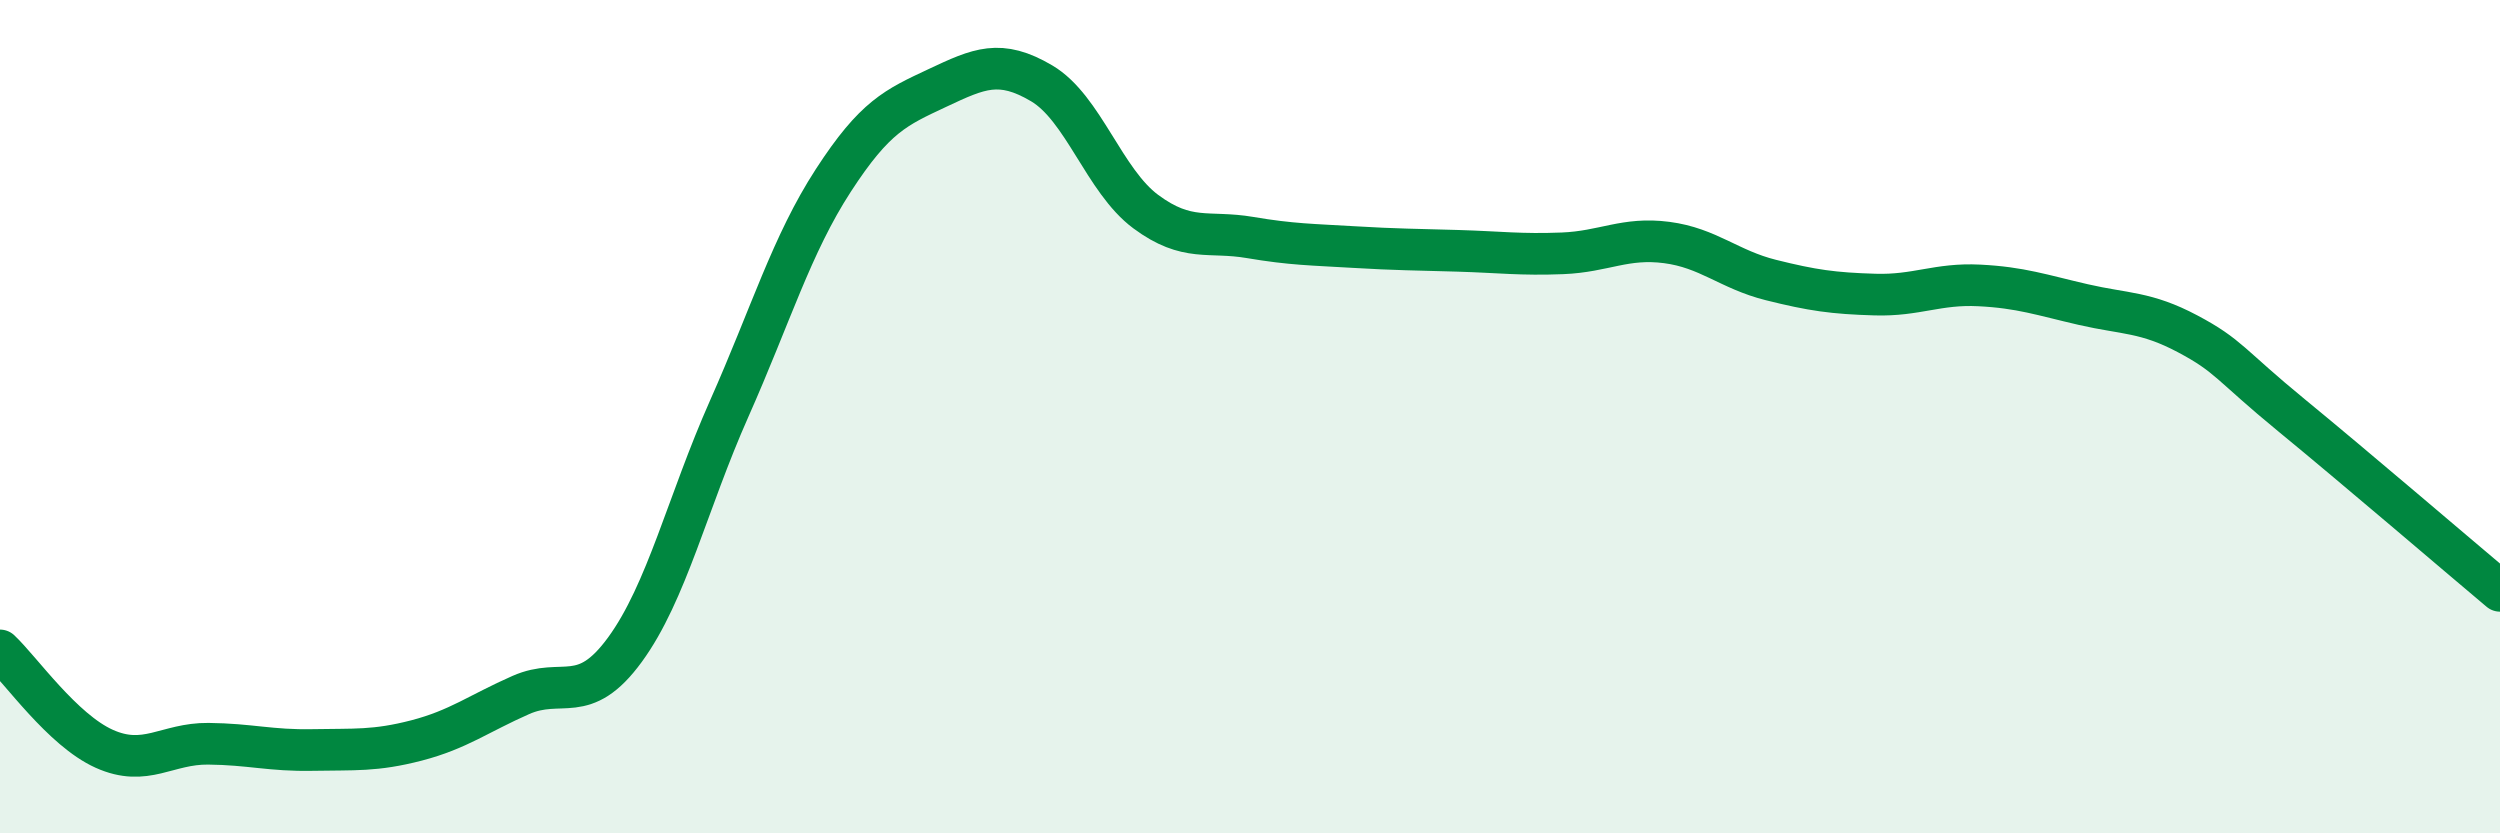 
    <svg width="60" height="20" viewBox="0 0 60 20" xmlns="http://www.w3.org/2000/svg">
      <path
        d="M 0,15.61 C 0.5,16.08 1.5,17.52 2.5,17.97 C 3.5,18.42 4,17.84 5,17.85 C 6,17.86 6.5,18.02 7.5,18 C 8.5,17.98 9,18.03 10,17.77 C 11,17.51 11.5,17.12 12.5,16.68 C 13.5,16.24 14,16.96 15,15.59 C 16,14.22 16.5,12.06 17.5,9.81 C 18.5,7.56 19,5.87 20,4.33 C 21,2.79 21.5,2.58 22.5,2.11 C 23.5,1.64 24,1.41 25,2 C 26,2.59 26.5,4.34 27.5,5.08 C 28.5,5.82 29,5.53 30,5.7 C 31,5.87 31.5,5.87 32.5,5.93 C 33.5,5.99 34,5.99 35,6.02 C 36,6.05 36.5,6.12 37.5,6.08 C 38.5,6.04 39,5.69 40,5.82 C 41,5.95 41.5,6.47 42.5,6.72 C 43.5,6.97 44,7.04 45,7.07 C 46,7.1 46.5,6.8 47.5,6.85 C 48.5,6.9 49,7.08 50,7.31 C 51,7.54 51.5,7.48 52.5,8.01 C 53.5,8.54 53.5,8.74 55,9.97 C 56.5,11.2 59,13.34 60,14.18L60 20L0 20Z"
        fill="#008740"
        opacity="0.1"
        stroke-linecap="round"
        stroke-linejoin="round"
      />
      <path
        d="M 0,15.61 C 0.5,16.08 1.5,17.52 2.5,17.97 C 3.5,18.42 4,17.84 5,17.85 C 6,17.86 6.5,18.02 7.5,18 C 8.5,17.98 9,18.03 10,17.77 C 11,17.51 11.5,17.12 12.5,16.68 C 13.5,16.24 14,16.96 15,15.59 C 16,14.22 16.5,12.06 17.5,9.81 C 18.5,7.56 19,5.87 20,4.33 C 21,2.79 21.5,2.58 22.5,2.11 C 23.5,1.64 24,1.41 25,2 C 26,2.59 26.5,4.34 27.5,5.08 C 28.5,5.82 29,5.53 30,5.7 C 31,5.87 31.5,5.87 32.5,5.93 C 33.5,5.99 34,5.99 35,6.02 C 36,6.05 36.5,6.12 37.5,6.08 C 38.5,6.04 39,5.69 40,5.82 C 41,5.95 41.5,6.47 42.5,6.72 C 43.5,6.97 44,7.04 45,7.07 C 46,7.1 46.5,6.8 47.5,6.85 C 48.5,6.9 49,7.08 50,7.31 C 51,7.54 51.5,7.48 52.5,8.01 C 53.5,8.54 53.5,8.74 55,9.97 C 56.5,11.2 59,13.34 60,14.18"
        stroke="#008740"
        stroke-width="1"
        fill="none"
        stroke-linecap="round"
        stroke-linejoin="round"
      />
    </svg>
  